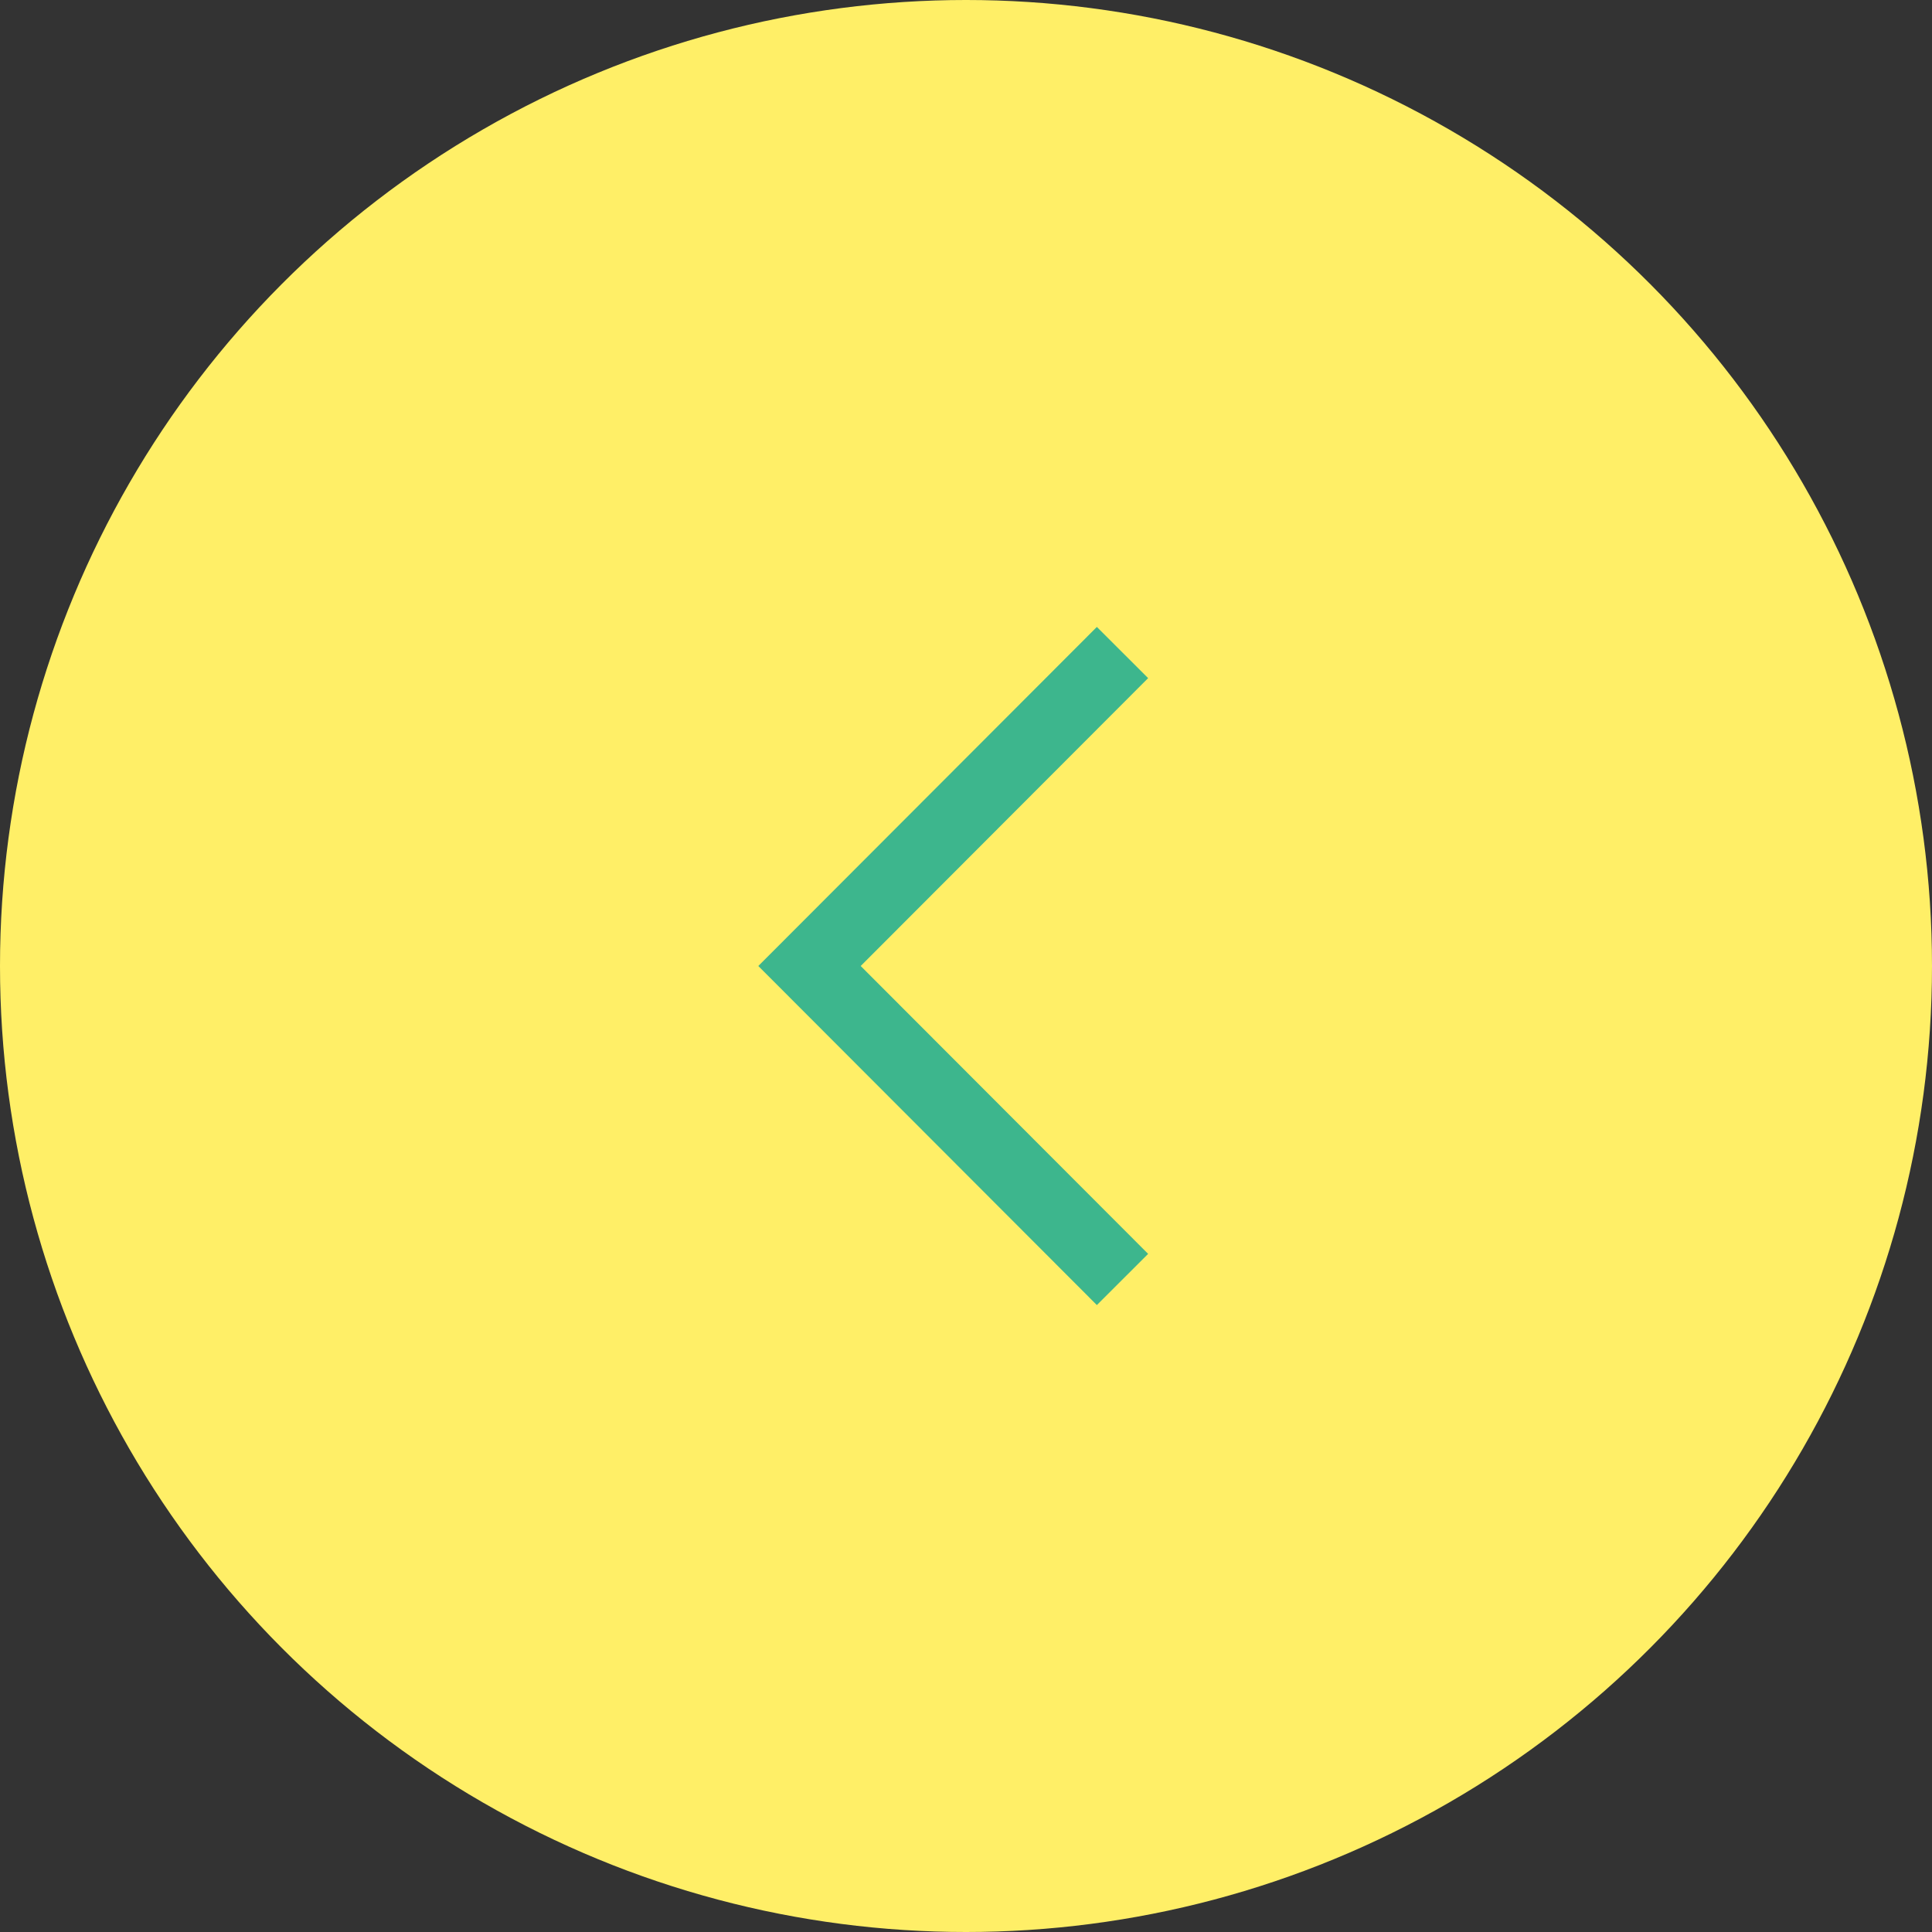 <?xml version="1.0" encoding="UTF-8"?><svg id="_イヤー_2" xmlns="http://www.w3.org/2000/svg" width="40" height="40" viewBox="0 0 40 40"><rect x="0" y="0" width="40" height="40" fill="#333333" stroke="none"/><defs><style>.cls-1{fill:none;stroke:#3db68d;stroke-miterlimit:10;stroke-width:1.5px;}.cls-2{fill:#ffef67;}</style></defs><g id="MO"><g><circle class="cls-2" cx="20" cy="20" r="20"/><polyline class="cls-1" points="23.24 13.51 16.76 20 23.24 26.49"/></g></g></svg>